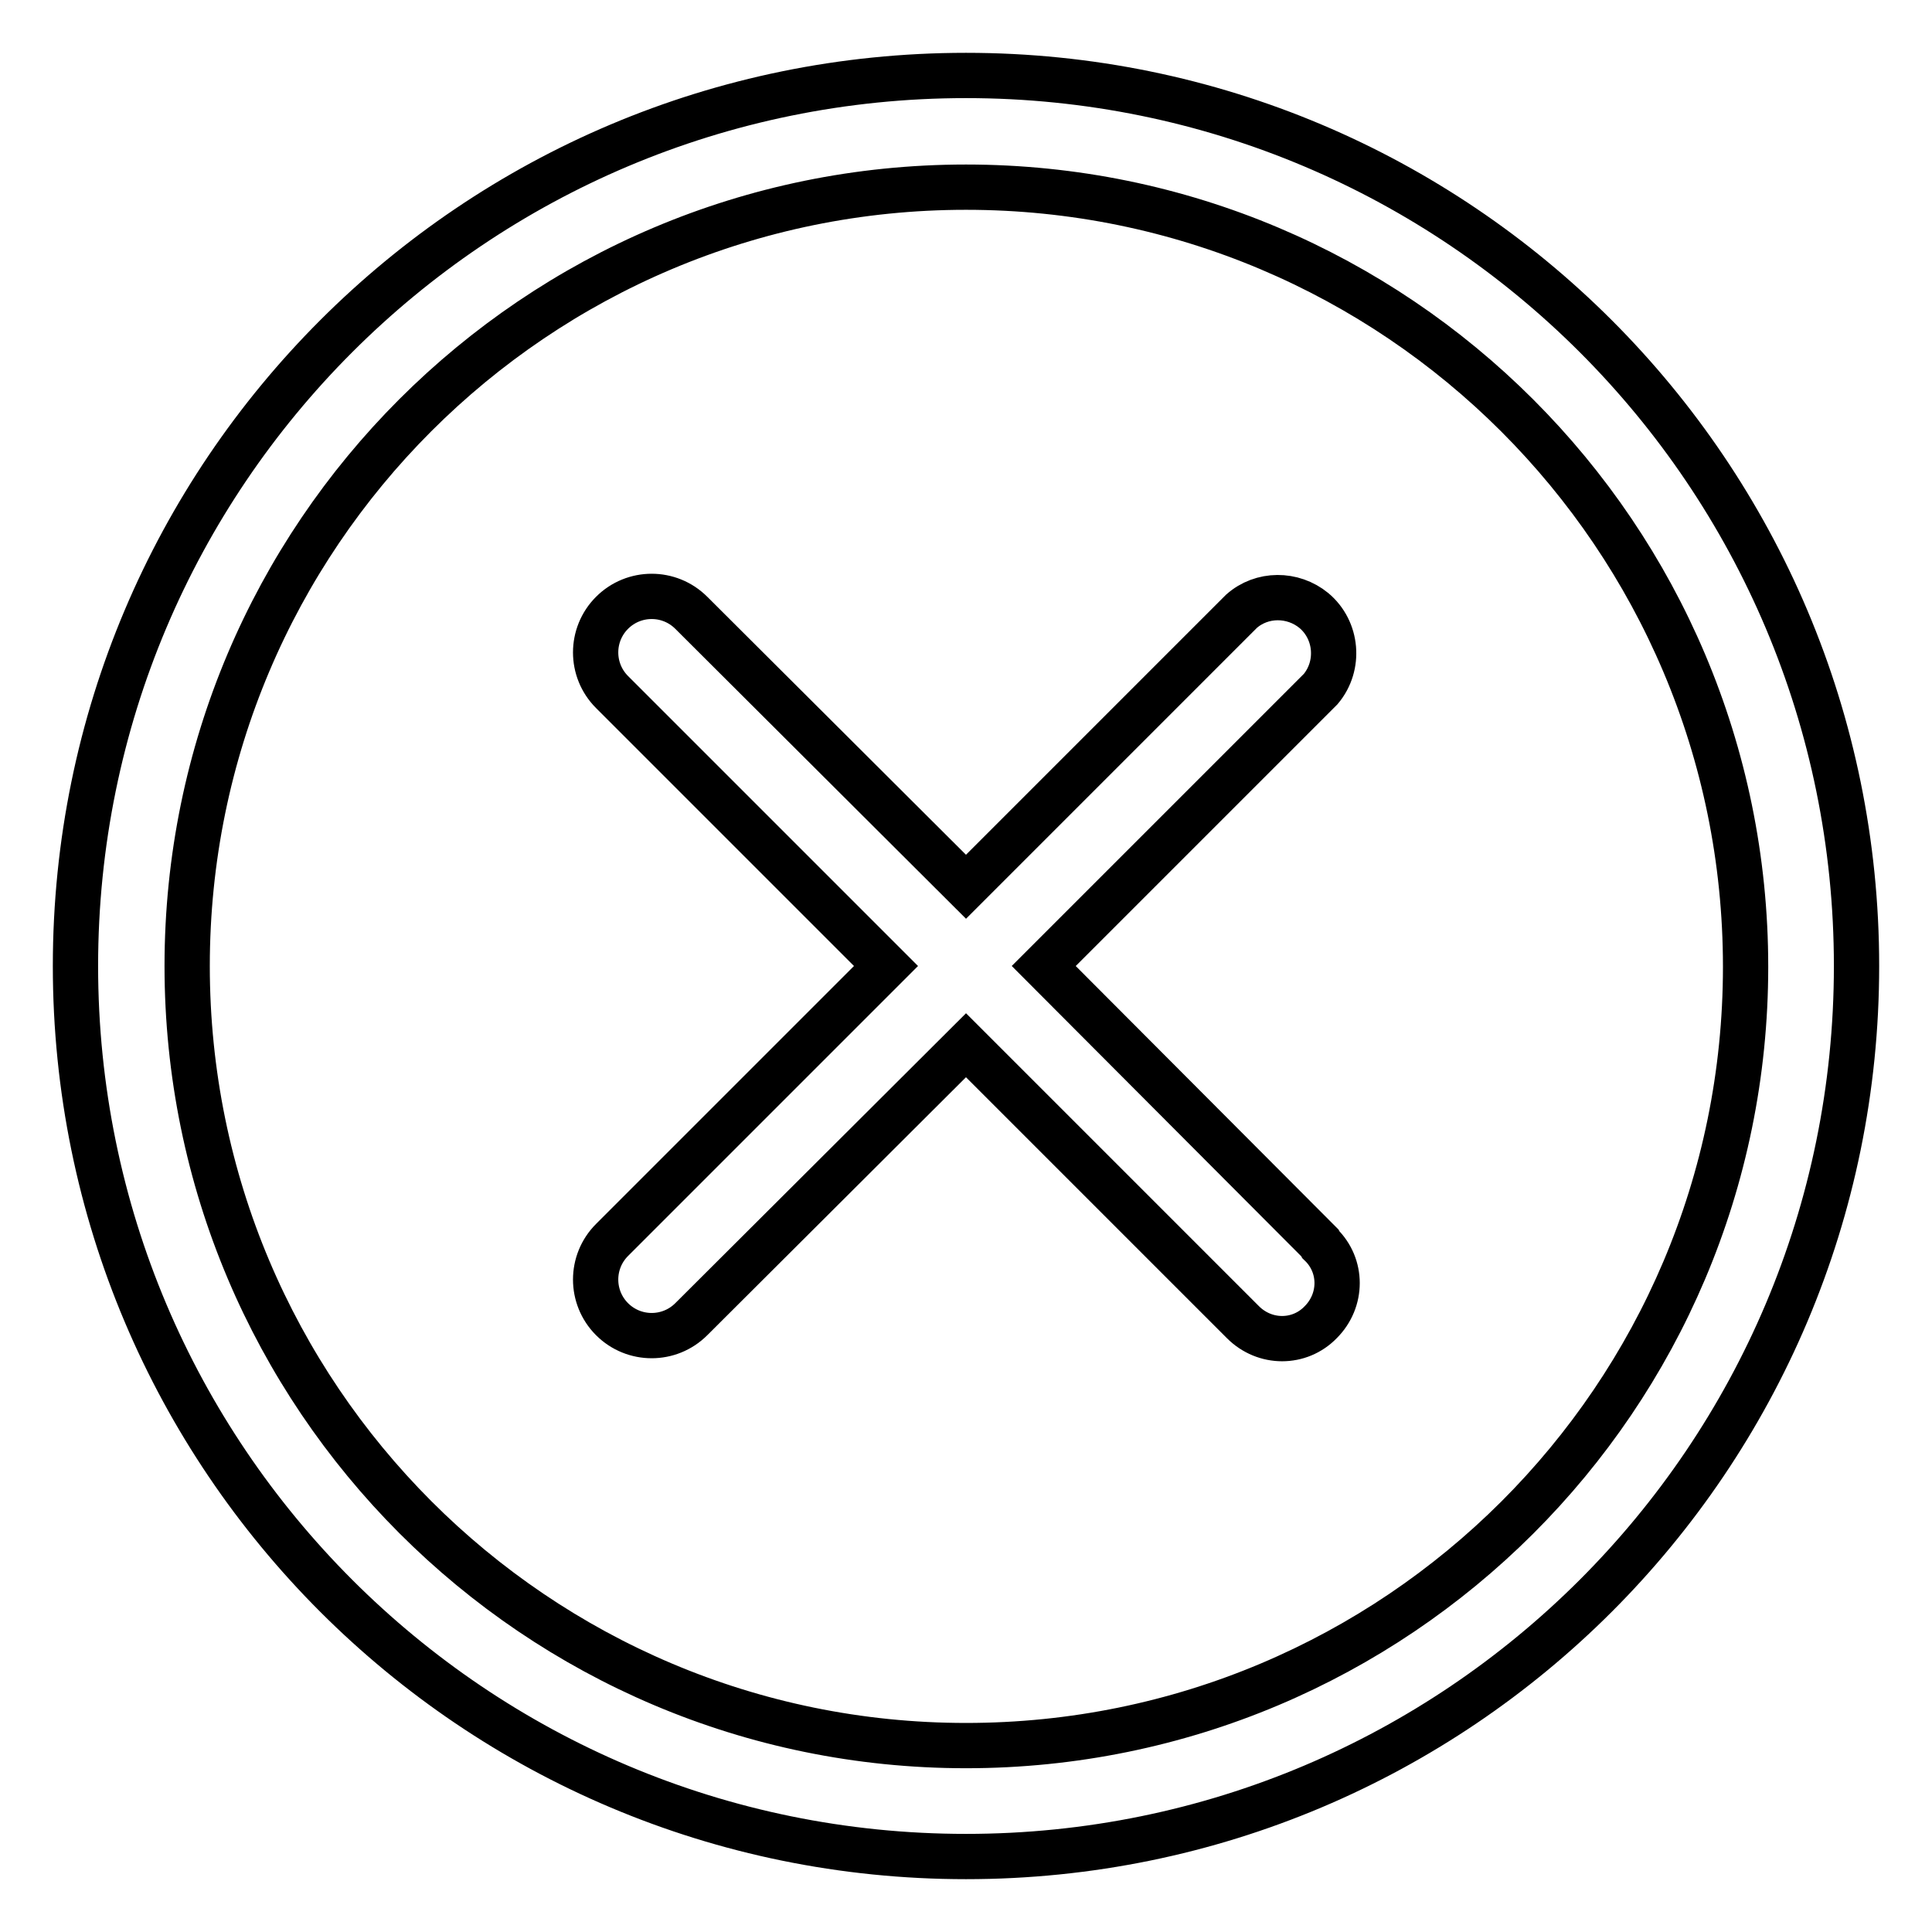 <?xml version="1.0" encoding="utf-8"?>
<!-- Svg Vector Icons : http://www.onlinewebfonts.com/icon -->
<!DOCTYPE svg PUBLIC "-//W3C//DTD SVG 1.1//EN" "http://www.w3.org/Graphics/SVG/1.1/DTD/svg11.dtd">
<svg version="1.1" xmlns="http://www.w3.org/2000/svg" xmlns:xlink="http://www.w3.org/1999/xlink" x="0px" y="0px" viewBox="0 0 256 256" enable-background="new 0 0 256 256" xml:space="preserve">
<g> <path stroke-width="6" fill-opacity="0" stroke="#000000"  d="M128,24.8c57,0,103.3,46.2,103.3,103.3S185,231.3,128,231.3S24.8,185,24.8,128S71,24.8,128,24.8 M128,10 C62.8,10,10,62.8,10,128c0,65.2,52.8,118,118,118c65.2,0,118-52.8,118-118C246,62.8,193.2,10,128,10z"/> <path stroke-width="6" fill-opacity="0" stroke="#000000"  d="M174.9,164.7L138.3,128l36.7-36.7c2.6-3.1,2.2-7.8-0.9-10.4c-2.8-2.3-6.9-2.3-9.6,0.1L128,117.5L91.6,81.2 c-2.9-2.9-7.6-2.9-10.5,0c-2.9,2.9-2.9,7.6,0,10.5l36.3,36.3l-36.3,36.3c-2.9,2.9-2.9,7.6,0,10.5c2.9,2.9,7.6,2.9,10.5,0l36.4-36.3 l36.7,36.7c2.9,2.9,7.5,2.9,10.3,0c2.9-2.9,2.9-7.5,0-10.3L174.9,164.7z"/></g>
</svg>